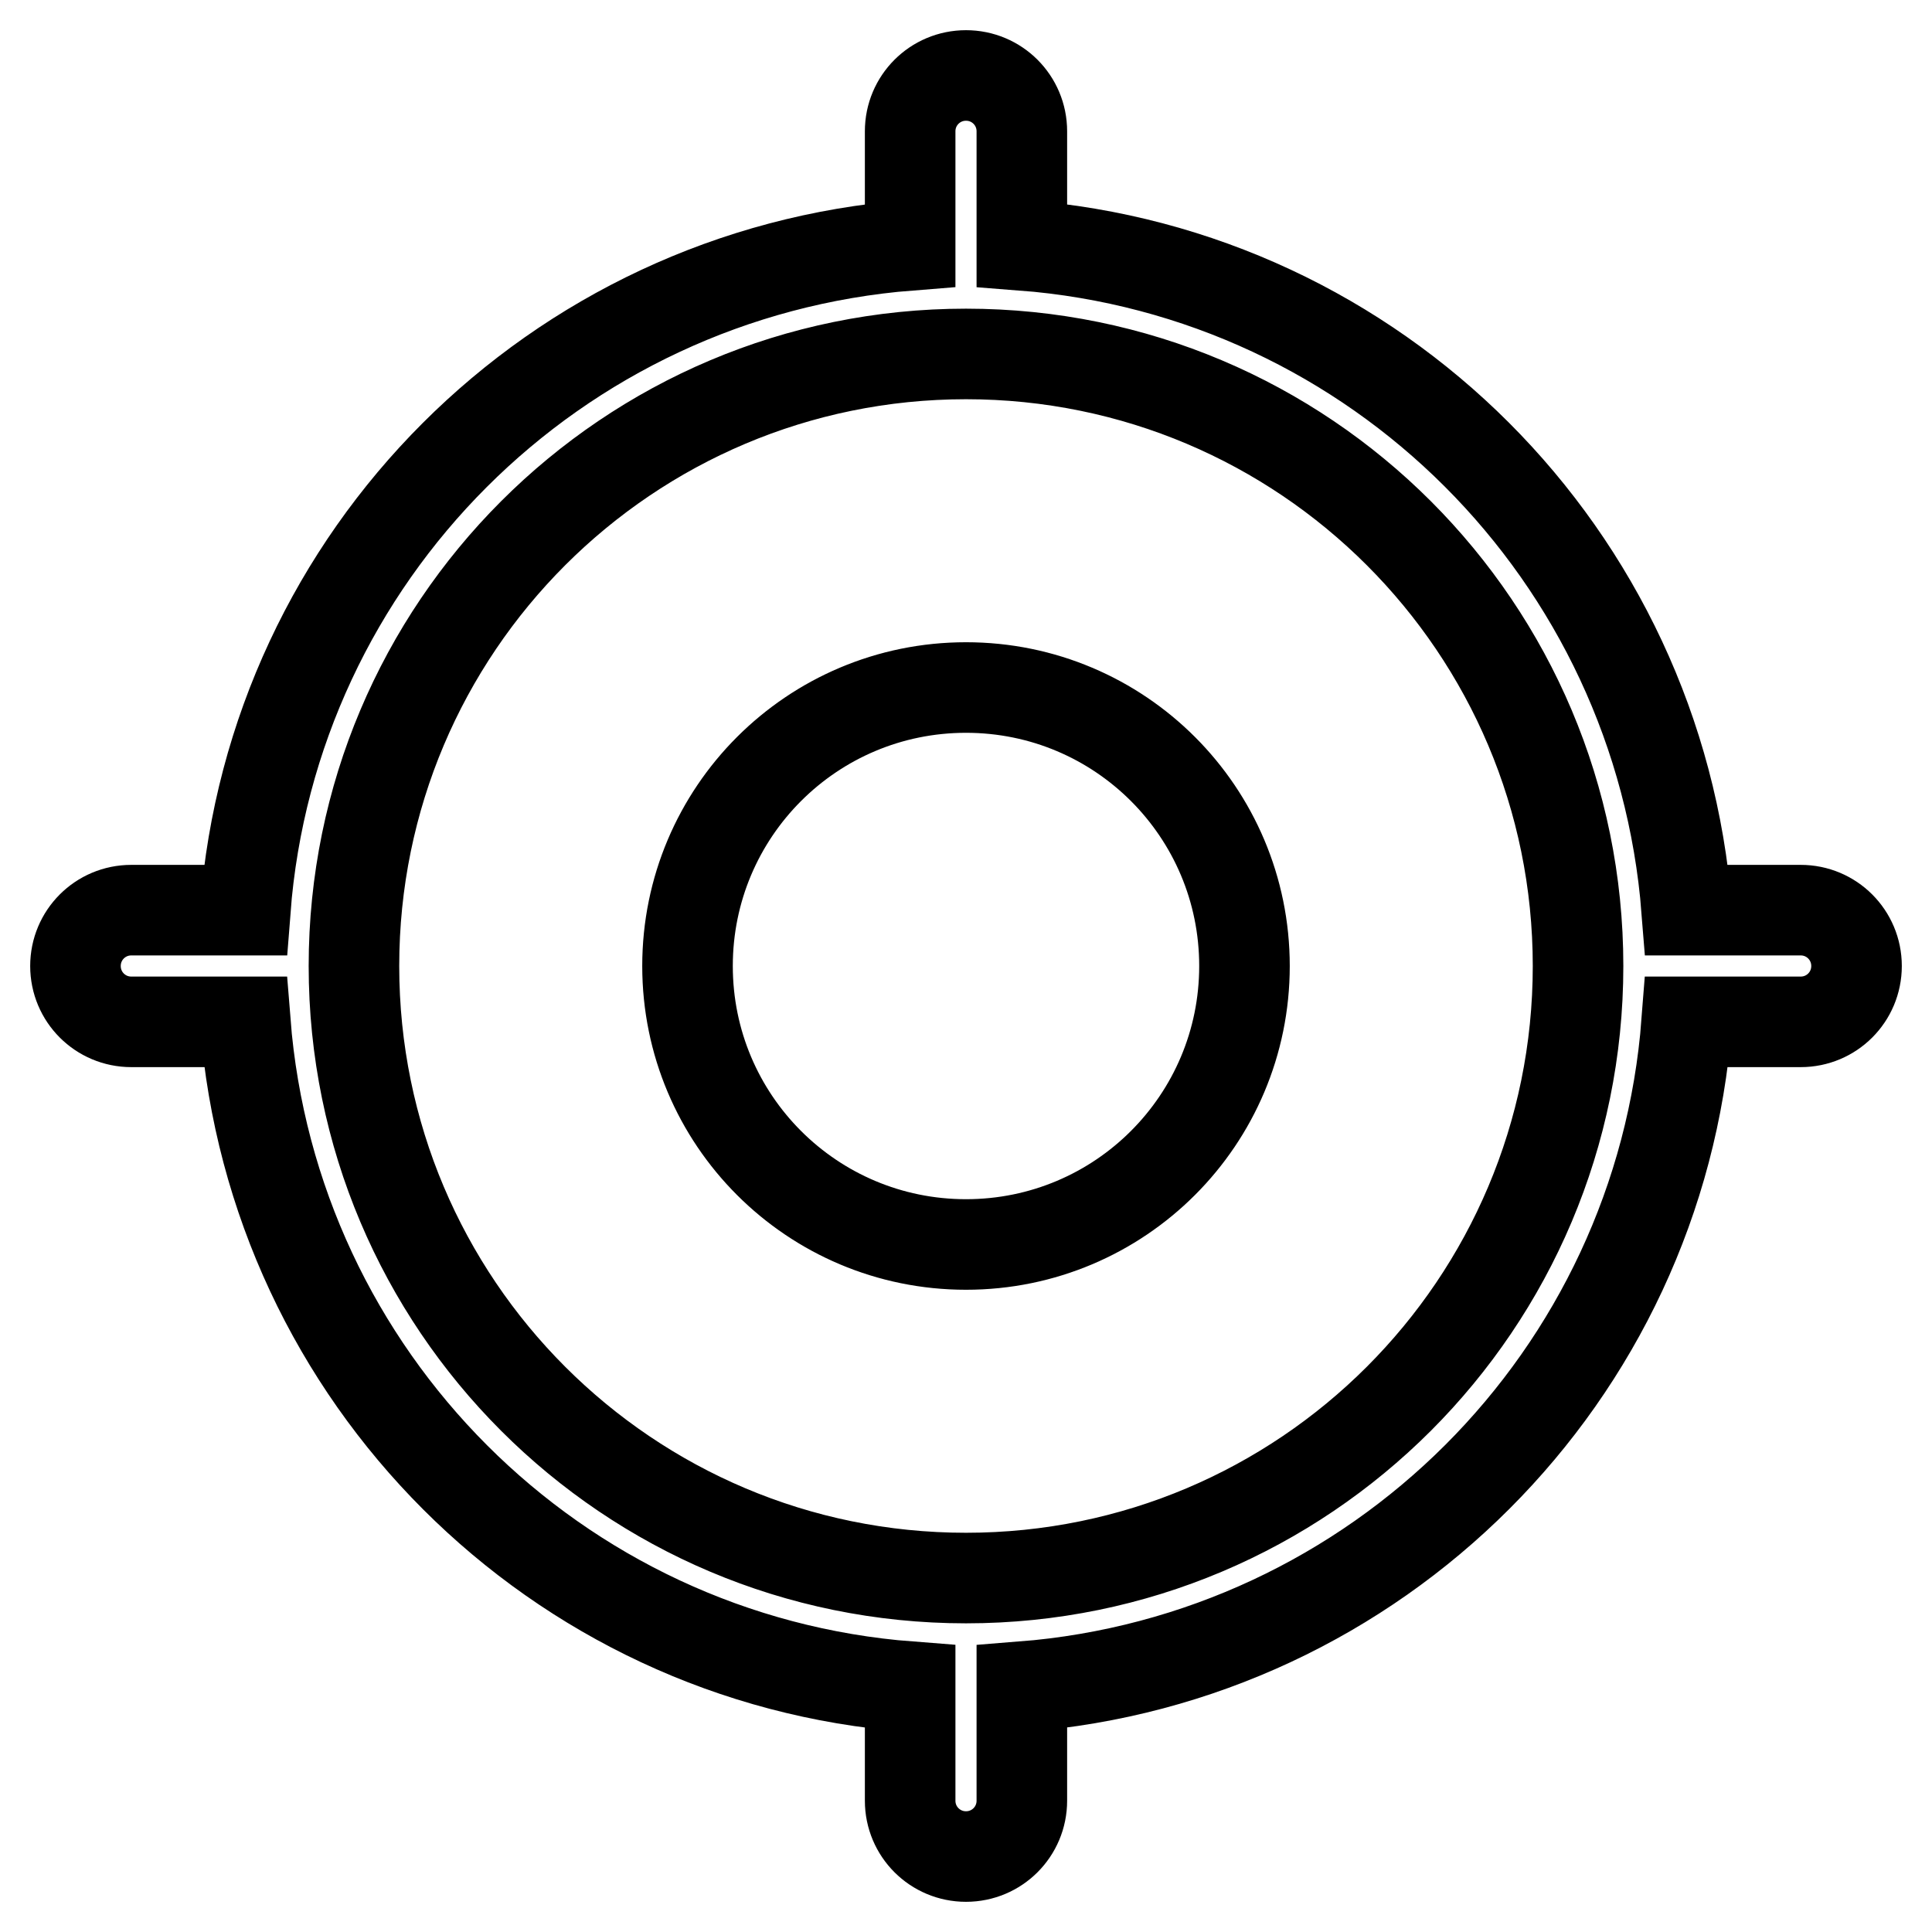 <?xml version="1.0" encoding="utf-8"?>
<!-- Svg Vector Icons : http://www.onlinewebfonts.com/icon -->
<!DOCTYPE svg PUBLIC "-//W3C//DTD SVG 1.1//EN" "http://www.w3.org/Graphics/SVG/1.1/DTD/svg11.dtd">
<svg version="1.1" xmlns="http://www.w3.org/2000/svg" xmlns:xlink="http://www.w3.org/1999/xlink" x="0px" y="0px" viewBox="0 0 256 256" enable-background="new 0 0 256 256" xml:space="preserve">
<g> <path stroke-width="12" fill-opacity="0" stroke="#000000"  d="M238.6,120.6h-15.1c-3.7-47.1-41.1-84.5-88.1-88.1V17.4c0-4.1-3.3-7.4-7.4-7.4s-7.4,3.3-7.4,7.4v15.1 c-47.1,3.7-84.5,41.1-88.1,88.1H17.4c-4.1,0-7.4,3.3-7.4,7.4s3.3,7.4,7.4,7.4h15.1c3.7,47.1,41.1,84.5,88.1,88.1v15.1 c0,4.1,3.3,7.4,7.4,7.4s7.4-3.3,7.4-7.4v-15.1c47.1-3.7,84.5-41.1,88.1-88.1h15.1c4.1,0,7.4-3.3,7.4-7.4S242.7,120.6,238.6,120.6z  M128,209.1c-44.8,0-81.1-36.3-81.1-81.1c0-44.8,36.3-81.1,81.1-81.1c44.8,0,81.1,36.3,81.1,81.1 C209.1,172.8,172.8,209.1,128,209.1z M91.1,128c0,20.4,16.5,36.9,36.9,36.9c20.4,0,36.9-16.5,36.9-36.9c0-20.4-16.5-36.9-36.9-36.9 C107.6,91.1,91.1,107.6,91.1,128z"/></g>
</svg>